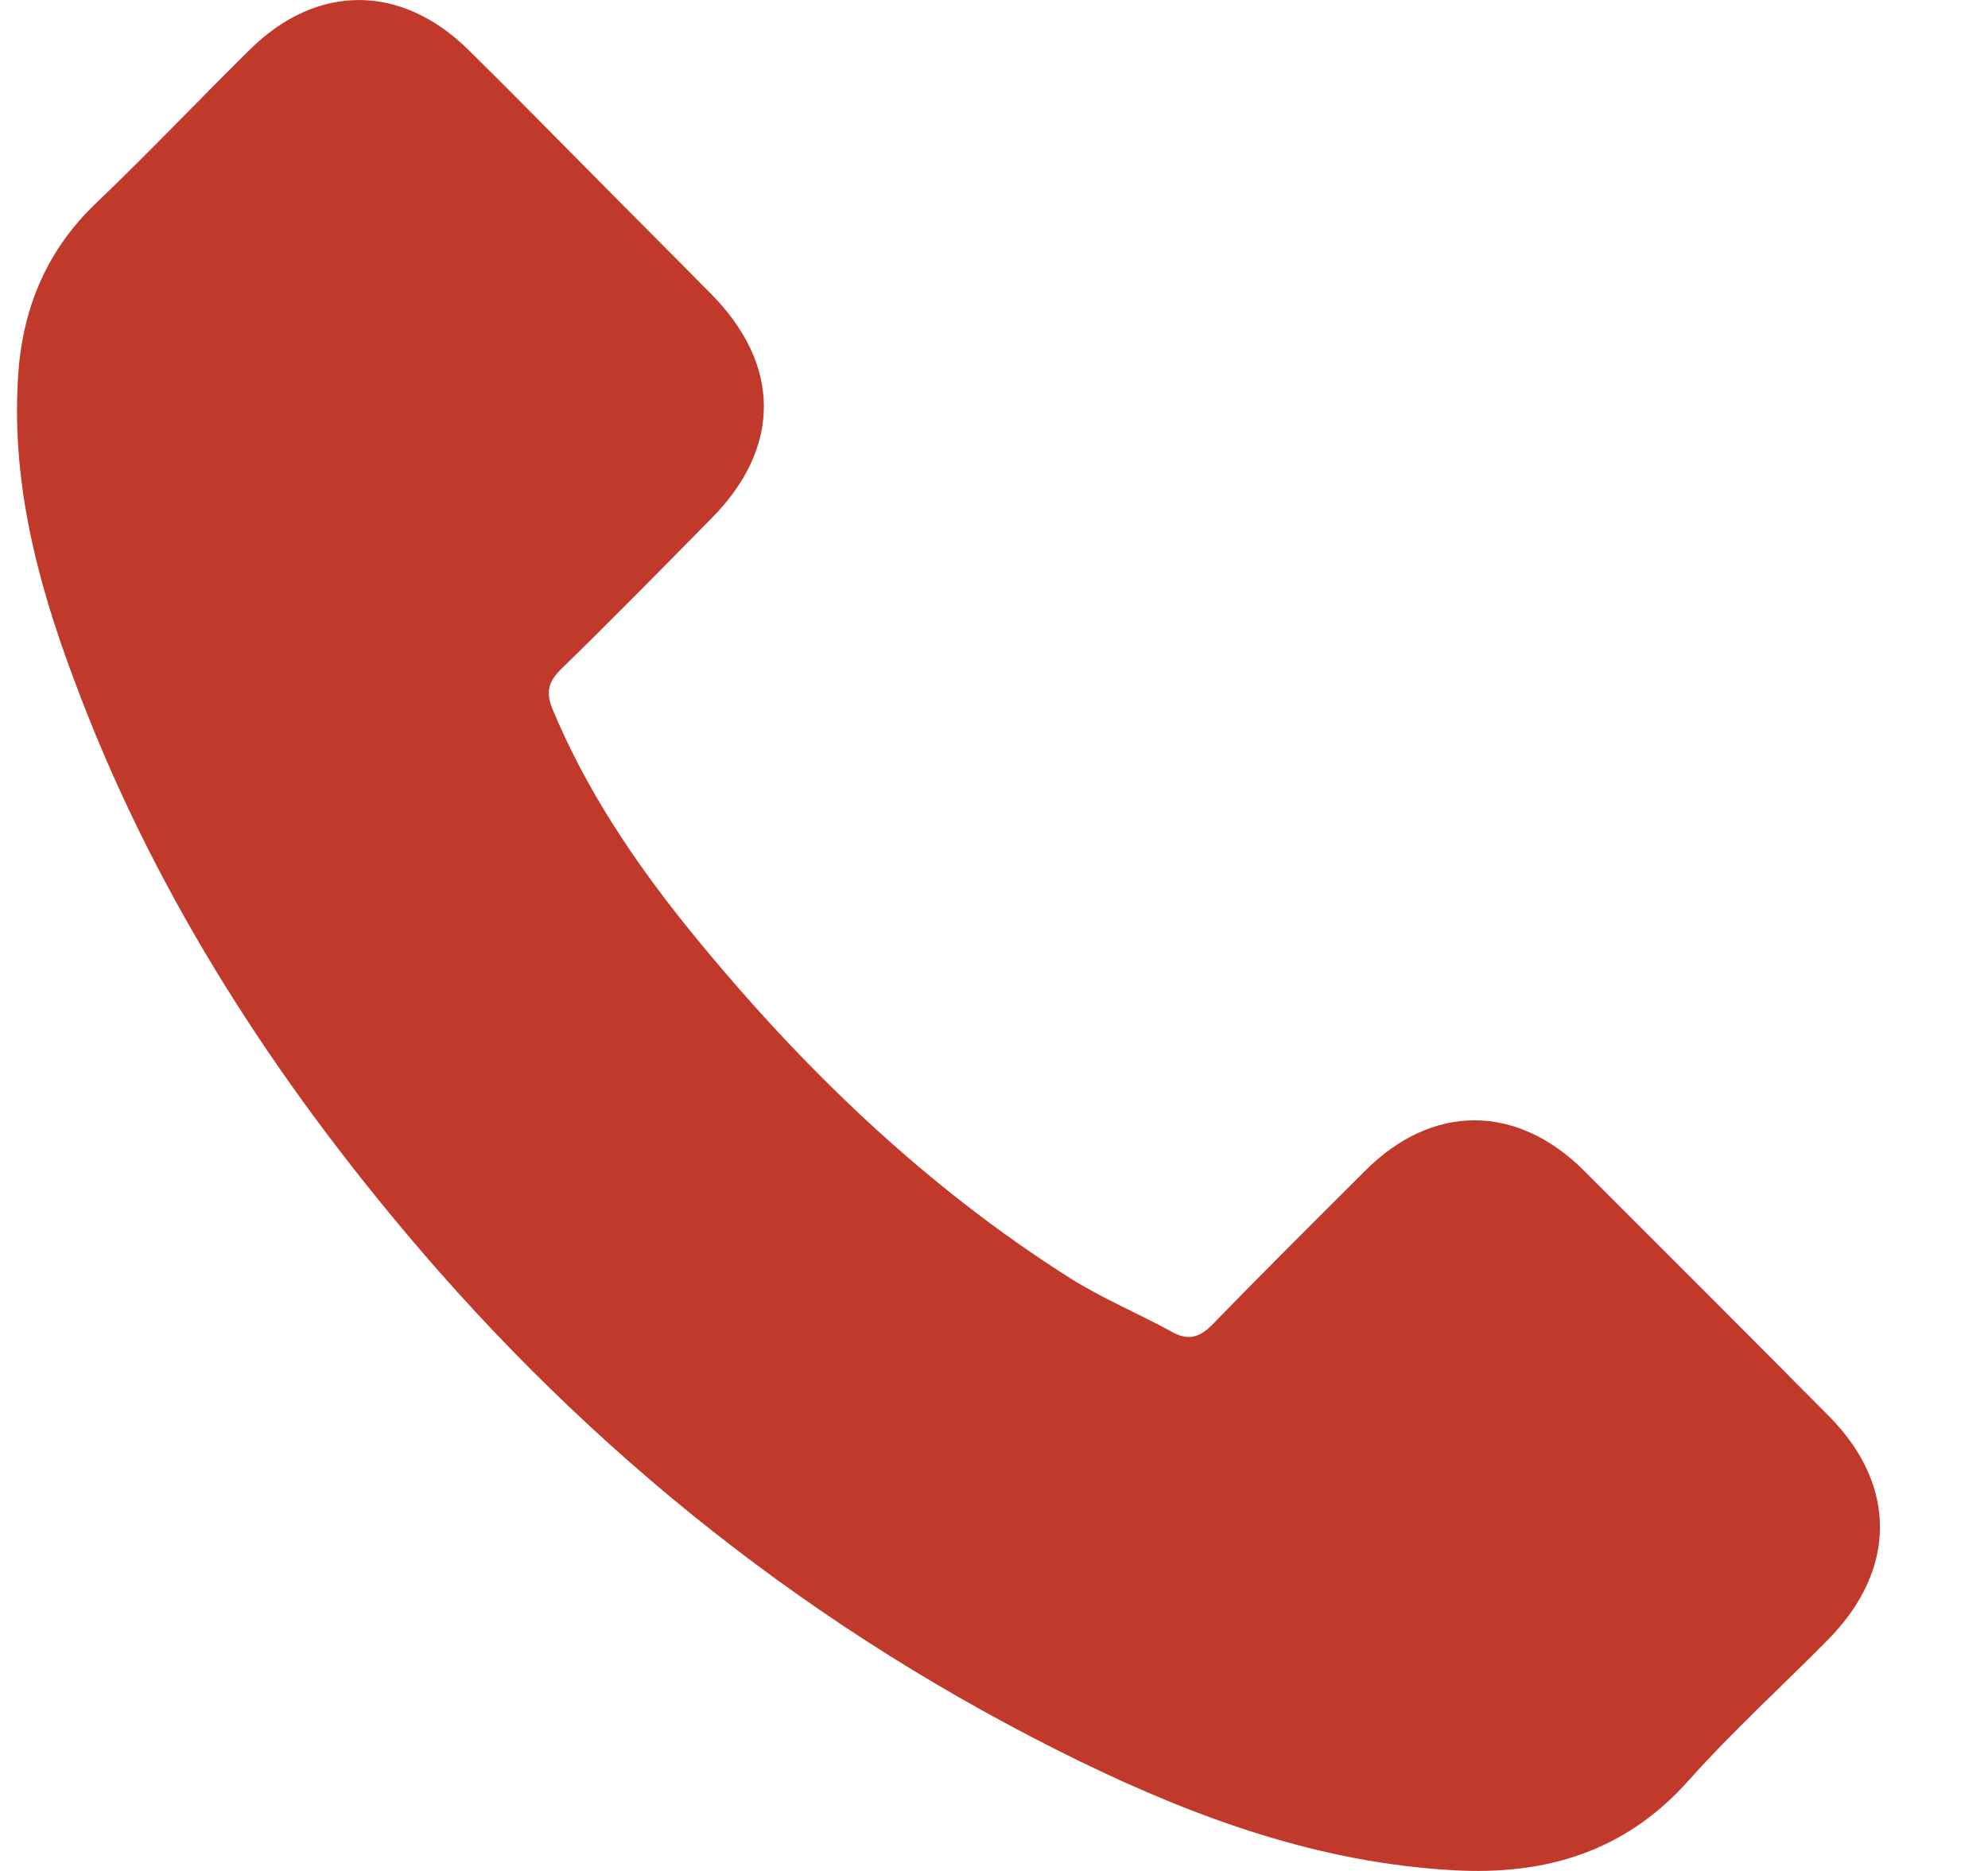 <svg width="17" height="16" viewBox="0 0 17 16" fill="none" xmlns="http://www.w3.org/2000/svg">
<path d="M13.543 10.009C12.968 9.438 12.249 9.438 11.677 10.009C11.241 10.444 10.804 10.878 10.375 11.32C10.258 11.442 10.159 11.468 10.016 11.387C9.733 11.232 9.433 11.107 9.161 10.937C7.896 10.138 6.836 9.11 5.897 7.954C5.432 7.379 5.017 6.764 4.728 6.072C4.669 5.932 4.68 5.84 4.794 5.726C5.23 5.302 5.655 4.868 6.084 4.433C6.682 3.829 6.682 3.122 6.081 2.514C5.74 2.168 5.399 1.829 5.058 1.483C4.706 1.129 4.357 0.772 4.001 0.422C3.426 -0.141 2.707 -0.141 2.135 0.426C1.695 0.86 1.273 1.306 0.826 1.733C0.411 2.127 0.202 2.61 0.158 3.173C0.089 4.09 0.312 4.956 0.628 5.799C1.273 7.545 2.256 9.096 3.448 10.517C5.058 12.44 6.979 13.961 9.227 15.059C10.239 15.552 11.288 15.931 12.429 15.994C13.213 16.038 13.896 15.839 14.442 15.224C14.816 14.805 15.238 14.421 15.634 14.02C16.221 13.423 16.224 12.701 15.641 12.112C14.944 11.409 14.244 10.709 13.543 10.009Z" fill="#C1392B"/>
</svg>
